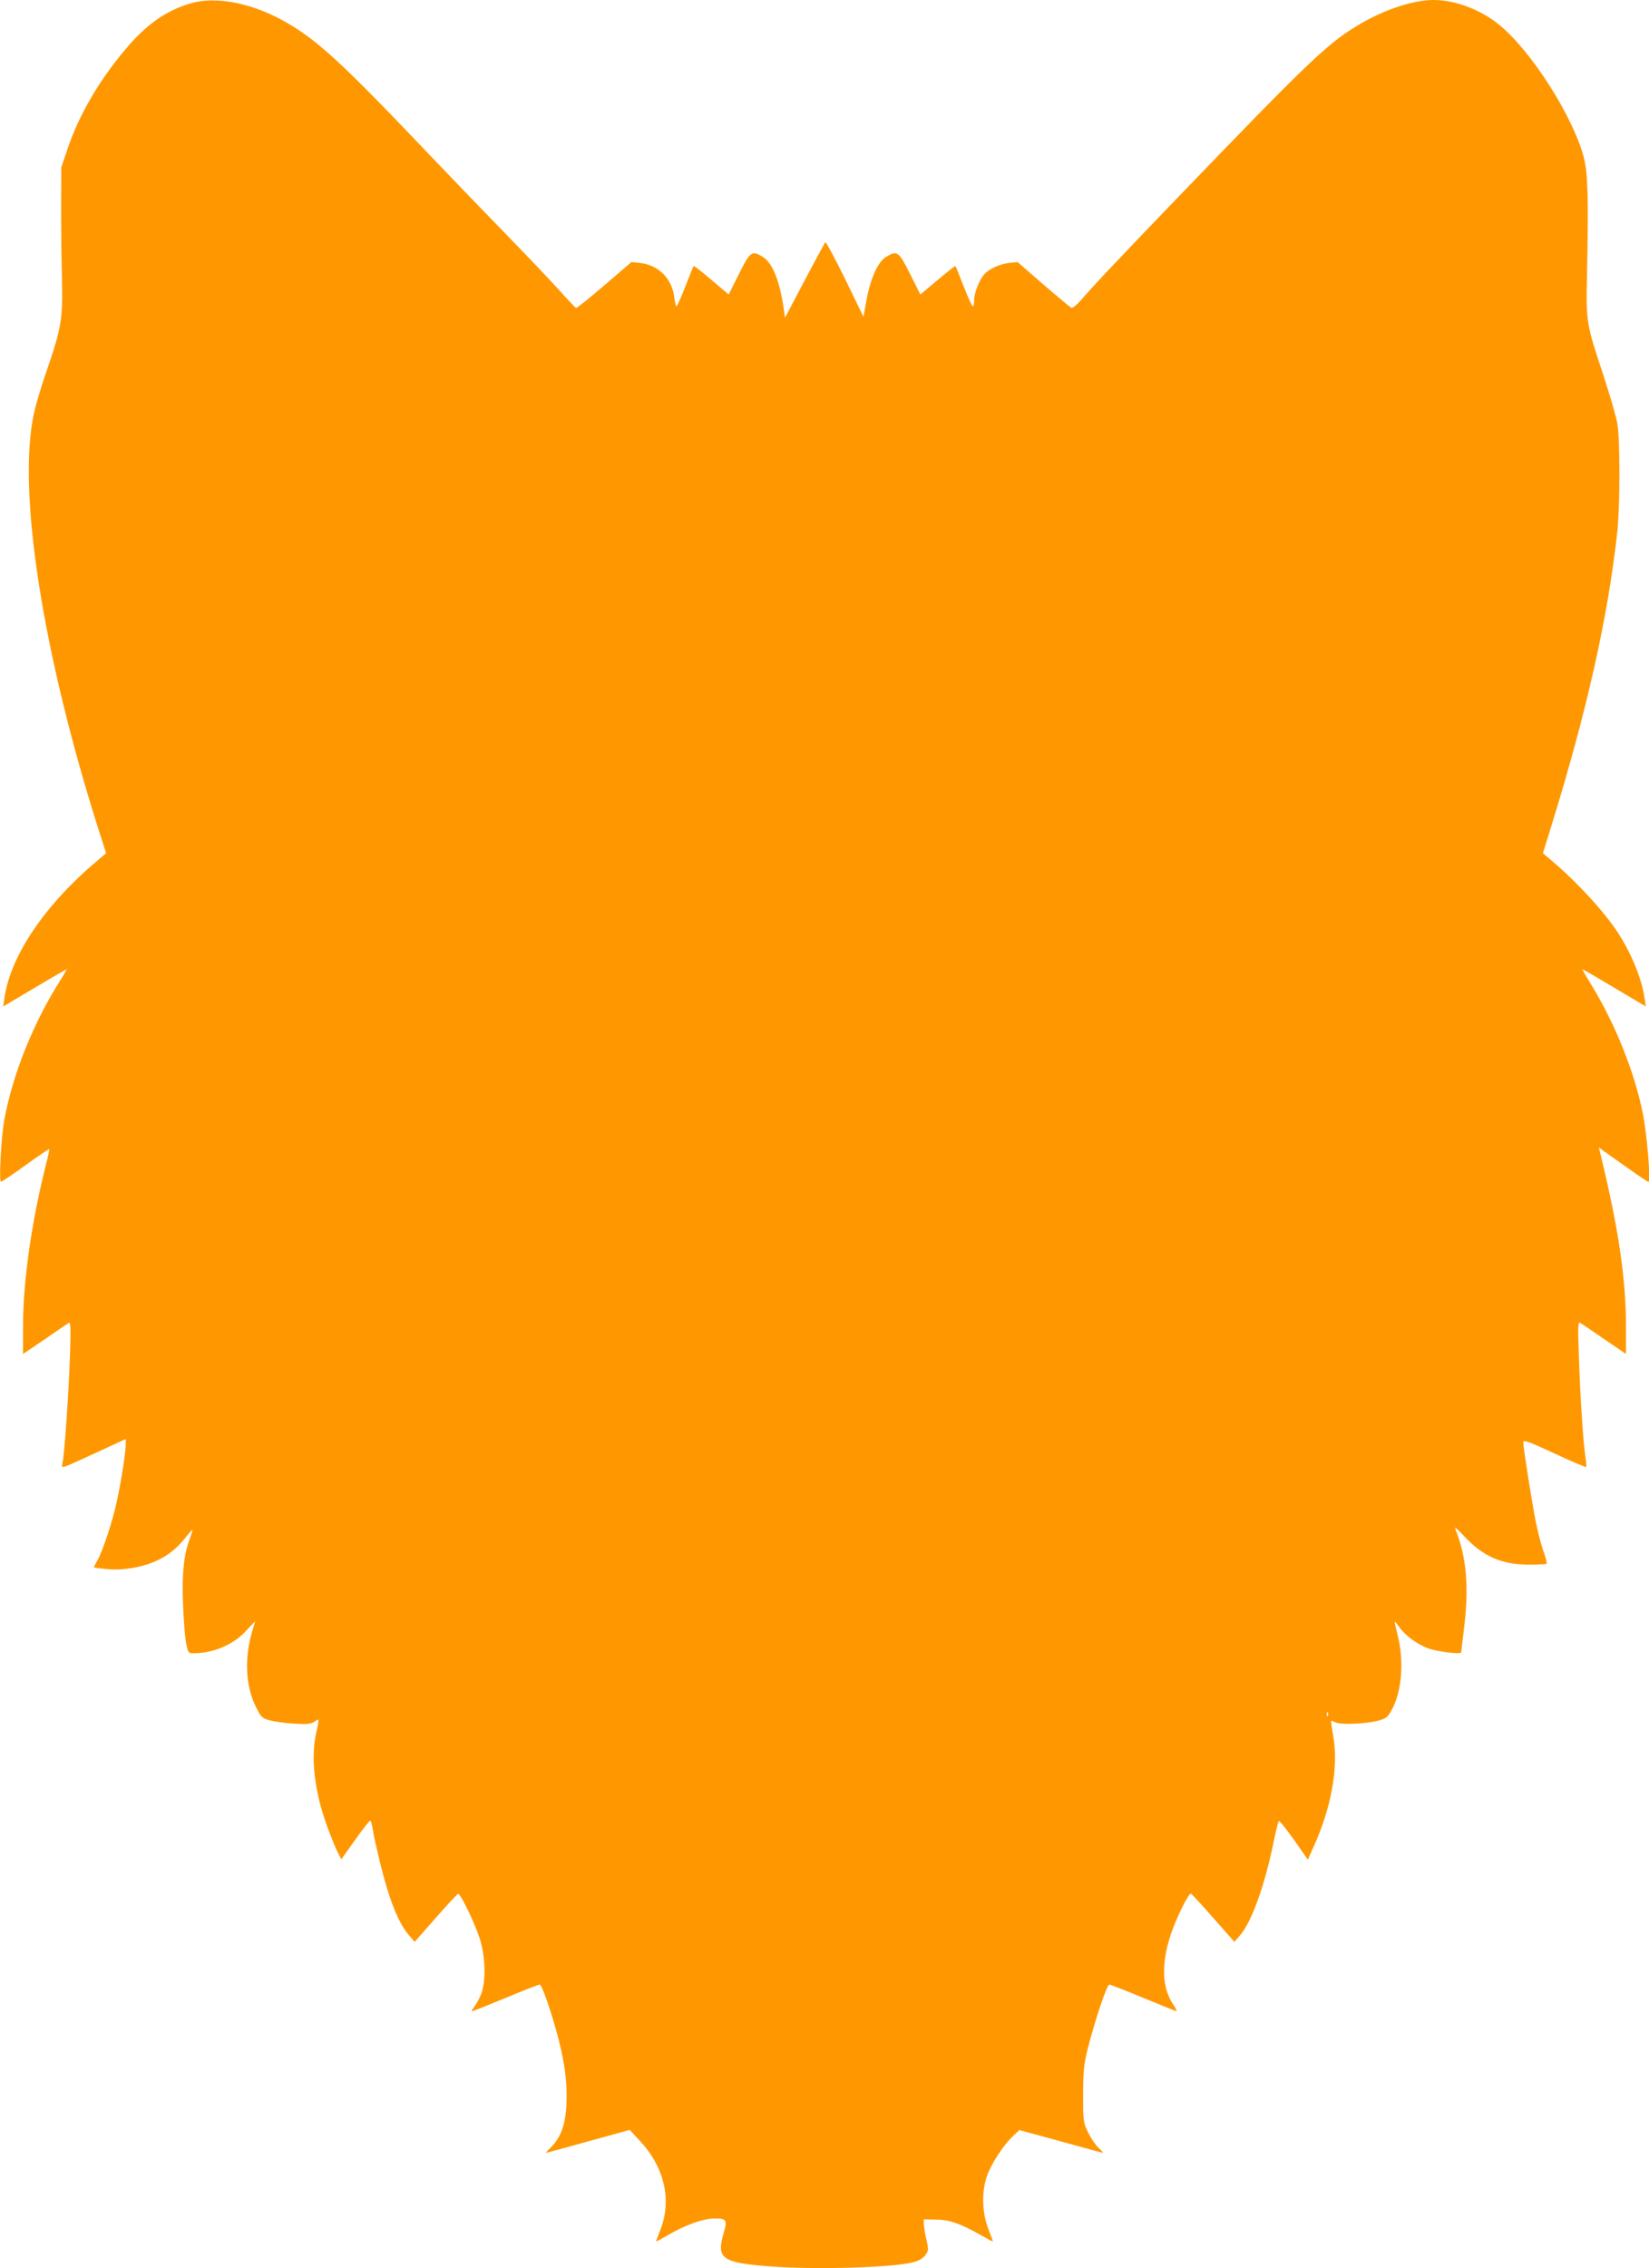 <?xml version="1.0" standalone="no"?>
<!DOCTYPE svg PUBLIC "-//W3C//DTD SVG 20010904//EN"
 "http://www.w3.org/TR/2001/REC-SVG-20010904/DTD/svg10.dtd">
<svg version="1.0" xmlns="http://www.w3.org/2000/svg"
 width="931pt" height="1280pt" viewBox="0 0 931 1280"
 preserveAspectRatio="xMidYMid meet">
<g transform="translate(0,1280) scale(0.1,-0.1)"
fill="#ff9800" stroke="none">
<path d="M1080 12782 c-141 -40 -255 -120 -374 -263 -147 -174 -258 -365 -323
-554 l-37 -110 -1 -220 c0 -121 2 -305 5 -410 5 -226 -4 -278 -86 -516 -30
-85 -63 -196 -73 -245 -94 -437 50 -1355 368 -2354 l40 -125 -47 -40 c-297
-249 -493 -537 -527 -778 l-7 -47 177 105 c97 58 179 105 181 105 2 0 -12 -25
-31 -55 -155 -242 -274 -538 -321 -797 -18 -101 -31 -348 -18 -347 5 0 67 42
139 94 71 51 131 92 133 90 2 -1 -6 -38 -17 -81 -82 -324 -131 -664 -131 -917
l0 -158 123 83 c67 47 128 88 135 92 11 7 12 -26 7 -185 -7 -204 -30 -543 -41
-598 -7 -31 -6 -33 17 -26 13 4 94 41 181 81 l158 73 0 -30 c0 -41 -25 -205
-50 -320 -22 -107 -81 -286 -111 -337 -10 -18 -19 -35 -19 -37 0 -2 33 -6 73
-10 50 -5 99 -2 155 8 128 25 214 75 288 168 21 27 39 47 41 46 1 -2 -6 -25
-16 -53 -33 -86 -44 -192 -38 -361 3 -87 11 -186 17 -221 12 -61 12 -62 46
-62 108 0 223 49 293 126 28 31 51 54 51 52 0 -2 -7 -24 -15 -51 -46 -151 -39
-310 18 -426 30 -61 35 -67 77 -79 25 -7 86 -16 137 -19 76 -5 97 -3 118 11
29 19 29 21 10 -64 -25 -116 -17 -250 25 -411 20 -77 74 -220 102 -273 l15
-29 79 111 c43 61 81 109 85 107 4 -3 10 -26 14 -51 3 -26 22 -108 40 -183 53
-216 105 -346 166 -415 l30 -35 119 135 c65 74 122 136 127 136 13 1 91 -160
120 -247 36 -111 38 -257 5 -330 -13 -27 -30 -57 -39 -67 -9 -10 -12 -18 -7
-18 5 0 90 34 189 75 99 41 185 75 192 75 13 0 69 -163 107 -310 36 -141 49
-249 44 -364 -5 -116 -31 -187 -87 -244 -18 -17 -31 -32 -29 -32 2 0 109 29
238 65 l235 65 56 -60 c141 -150 184 -339 116 -507 -14 -35 -24 -63 -22 -63 2
0 31 16 64 35 98 58 202 95 265 95 68 0 73 -8 52 -81 -43 -145 -11 -168 255
-189 260 -20 693 -8 814 23 32 8 55 21 69 40 19 25 19 31 7 85 -8 31 -14 71
-15 87 l-1 30 70 -1 c76 -1 136 -22 253 -88 35 -20 65 -36 67 -36 2 0 -8 28
-22 63 -37 90 -42 203 -15 294 22 72 92 182 153 240 l34 32 235 -64 c129 -36
236 -65 238 -65 2 0 -11 15 -29 32 -18 18 -44 58 -58 88 -25 52 -26 64 -26
210 1 134 4 169 27 262 41 159 107 358 121 358 7 0 93 -34 192 -75 99 -41 183
-75 187 -75 4 0 -4 17 -18 37 -64 95 -69 229 -14 396 32 94 100 234 114 230 4
-1 61 -63 126 -137 l119 -135 32 37 c65 74 139 280 190 528 12 60 25 112 29
117 3 4 41 -44 85 -105 l79 -113 31 70 c103 226 143 455 112 630 -8 44 -13 81
-12 83 2 2 13 -2 26 -8 27 -15 169 -9 242 10 40 11 52 19 71 54 60 103 75 278
37 427 -10 41 -18 75 -16 77 1 1 12 -12 25 -30 30 -45 99 -96 159 -119 56 -21
191 -37 191 -23 0 5 7 63 15 129 30 239 15 411 -50 570 -5 11 16 -7 46 -39
108 -118 215 -166 369 -166 53 0 99 2 102 5 3 3 -5 34 -17 68 -13 34 -32 109
-44 167 -22 112 -71 420 -71 450 0 16 28 6 175 -62 96 -45 177 -79 180 -77 2
3 0 32 -5 65 -12 79 -28 324 -36 563 -6 164 -5 193 7 186 8 -5 69 -46 137 -93
l122 -83 0 153 c0 235 -32 481 -105 808 -20 85 -38 166 -42 179 l-6 25 29 -21
c16 -11 77 -55 137 -97 59 -42 110 -76 114 -76 14 0 -8 266 -32 387 -47 233
-154 500 -288 721 -31 50 -55 92 -53 92 2 0 84 -47 181 -105 l177 -105 -7 47
c-16 108 -72 247 -147 364 -78 121 -234 291 -380 414 l-47 40 45 145 c203 655
323 1190 375 1670 16 151 16 518 0 610 -7 41 -44 167 -81 280 -94 282 -96 291
-90 565 9 432 5 571 -19 660 -61 228 -293 593 -472 741 -105 88 -252 144 -375
144 -119 0 -290 -58 -436 -148 -169 -103 -278 -208 -1009 -967 -371 -386 -471
-492 -546 -579 -25 -28 -48 -46 -55 -43 -7 4 -78 63 -158 132 l-145 126 -47
-5 c-51 -5 -113 -33 -140 -63 -28 -30 -58 -105 -58 -145 0 -21 -3 -38 -7 -38
-5 0 -28 51 -52 113 -24 61 -45 114 -47 116 -1 1 -47 -34 -100 -79 l-98 -82
-58 116 c-64 128 -73 134 -136 96 -46 -28 -89 -125 -110 -244 l-17 -94 -104
214 c-58 118 -108 211 -112 207 -3 -4 -56 -102 -117 -217 l-110 -209 -7 49
c-22 156 -64 261 -118 294 -62 38 -71 32 -135 -96 l-58 -116 -97 82 c-54 46
-99 81 -101 79 -2 -2 -23 -55 -47 -116 -24 -62 -47 -113 -50 -113 -3 0 -9 23
-12 52 -13 106 -90 183 -194 194 l-48 5 -153 -131 c-84 -73 -156 -130 -160
-128 -4 2 -50 50 -102 108 -52 58 -187 199 -300 315 -113 116 -293 303 -400
415 -532 559 -665 682 -860 788 -179 97 -372 133 -510 94z m6417 -9664 c-3 -8
-6 -5 -6 6 -1 11 2 17 5 13 3 -3 4 -12 1 -19z"/>
</g>
</svg>
